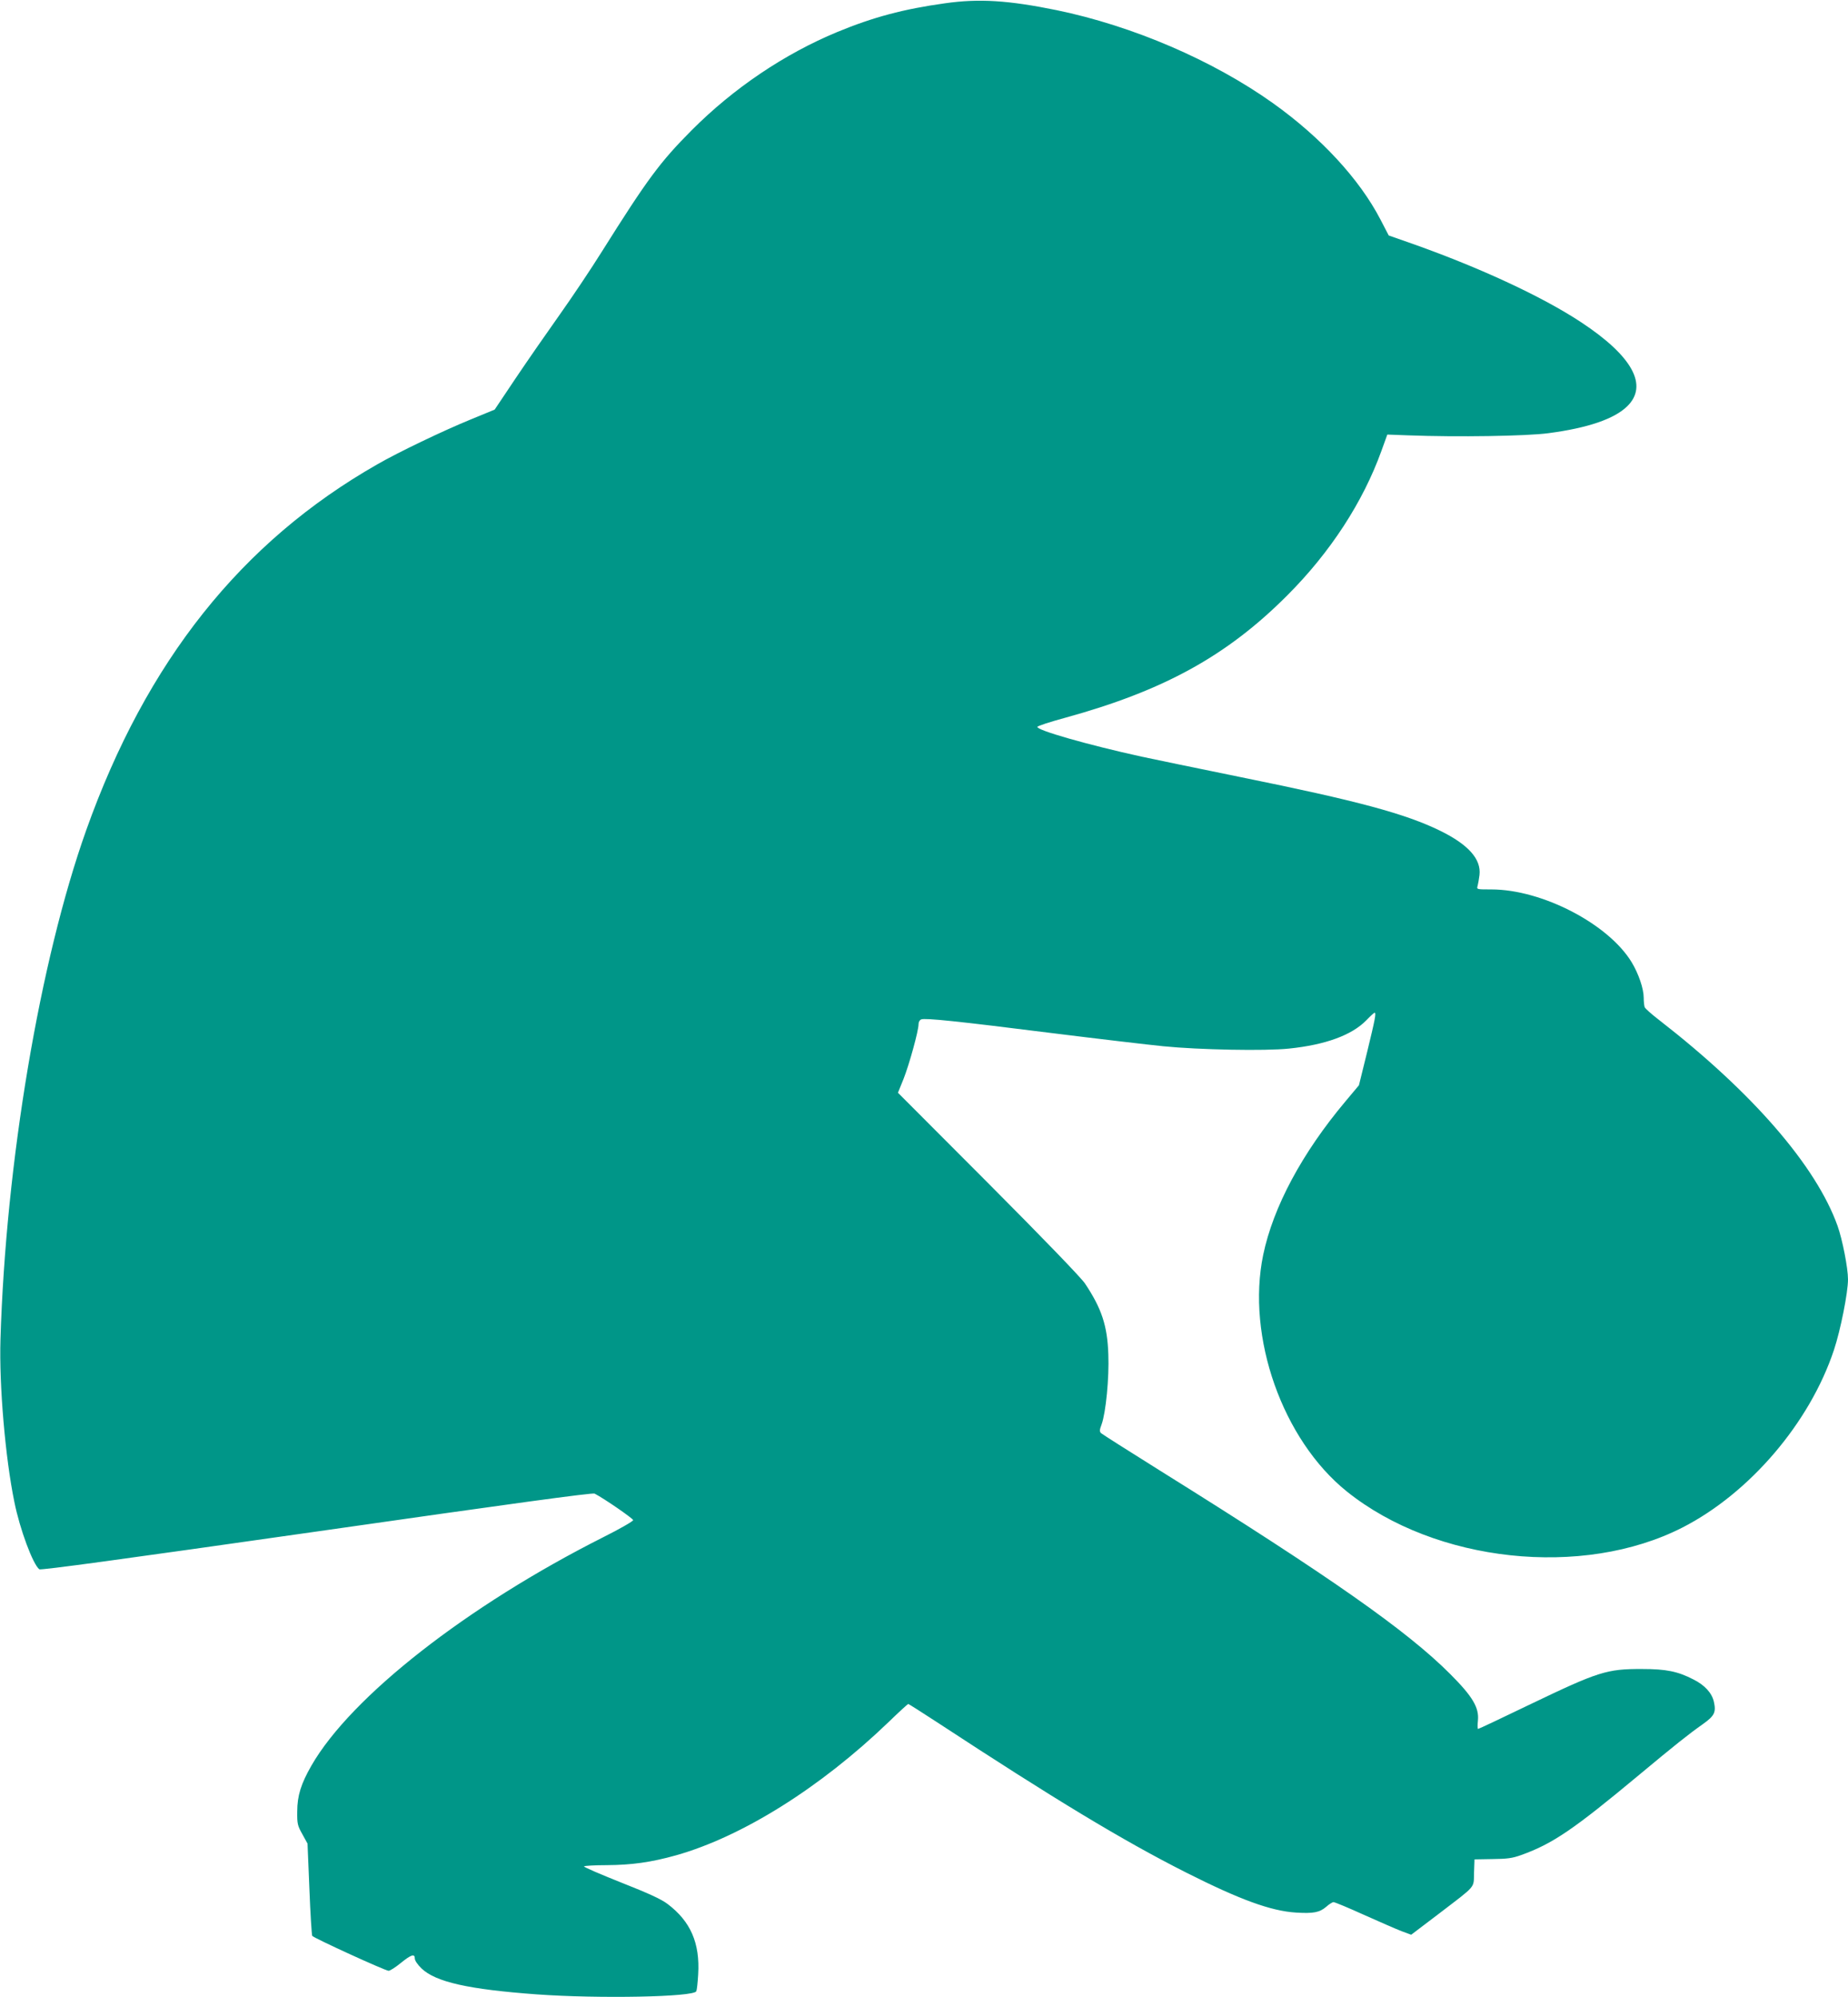 <?xml version="1.0" standalone="no"?>
<!DOCTYPE svg PUBLIC "-//W3C//DTD SVG 20010904//EN"
 "http://www.w3.org/TR/2001/REC-SVG-20010904/DTD/svg10.dtd">
<svg version="1.0" xmlns="http://www.w3.org/2000/svg"
 width="1185pt" height="1280pt" viewBox="0 0 1185 1280"
 preserveAspectRatio="xMidYMid meet">
<g transform="translate(0,1280) scale(0.1,-0.1)"
fill="#009688" stroke="none">
<path d="M6060 12779 c-266 -37 -461 -89 -691 -184 -338 -140 -665 -360 -934
-630 -203 -204 -283 -312 -576 -778 -68 -109 -190 -291 -271 -405 -81 -114
-208 -297 -282 -407 l-134 -200 -158 -65 c-171 -70 -460 -208 -595 -286 -872
-497 -1481 -1263 -1866 -2344 -298 -837 -516 -2133 -550 -3264 -9 -293 31
-759 89 -1041 35 -175 119 -400 160 -432 9 -7 522 63 1778 242 1251 179 1770
250 1783 243 65 -34 247 -160 247 -170 0 -7 -87 -57 -193 -110 -871 -439
-1616 -1021 -1870 -1463 -67 -117 -91 -193 -91 -295 -1 -78 2 -90 33 -145 l33
-60 12 -290 c6 -159 15 -295 18 -301 9 -14 469 -224 490 -224 9 0 44 22 78 50
68 55 90 61 90 28 0 -12 18 -39 43 -63 91 -87 301 -134 737 -166 400 -29 1011
-17 1025 20 4 9 9 57 12 108 12 200 -48 339 -196 451 -41 31 -119 67 -299 138
-133 53 -240 99 -237 103 2 4 69 8 147 8 158 1 282 18 443 63 425 120 926 434
1363 854 66 64 123 116 126 116 3 0 85 -52 183 -116 754 -494 1194 -760 1598
-964 347 -175 545 -247 706 -257 111 -7 151 1 193 37 19 17 40 30 47 30 8 0
95 -36 194 -81 99 -44 208 -92 242 -105 l62 -23 178 135 c243 186 222 161 225
262 l3 86 115 2 c95 1 127 5 185 26 201 72 336 164 755 513 232 193 316 260
411 327 73 52 84 75 69 142 -13 57 -59 107 -131 143 -101 52 -175 67 -329 67
-226 1 -281 -17 -715 -225 -182 -88 -333 -159 -337 -159 -4 0 -4 24 -1 54 8
82 -33 153 -177 297 -277 278 -772 625 -1861 1304 -200 125 -370 233 -378 240
-11 11 -11 20 3 57 27 75 49 298 43 448 -6 184 -43 295 -150 455 -24 36 -269
290 -619 641 l-580 581 36 89 c37 94 96 308 96 350 0 14 7 27 17 31 26 10 229
-11 833 -87 305 -38 629 -76 720 -85 230 -23 654 -31 805 -15 234 24 403 86
496 181 26 27 50 49 53 49 12 0 4 -40 -47 -250 l-53 -215 -88 -105 c-277 -330
-462 -675 -526 -982 -109 -525 124 -1185 536 -1516 568 -456 1513 -558 2153
-231 430 220 816 671 971 1138 42 126 90 367 90 452 0 73 -36 256 -67 343
-138 385 -546 855 -1144 1319 -48 37 -90 74 -93 83 -3 9 -6 36 -6 60 0 58 -33
154 -77 227 -149 246 -575 467 -900 467 -94 0 -95 0 -88 23 3 12 9 43 12 69
12 102 -71 195 -252 284 -226 110 -526 191 -1281 344 -274 56 -560 115 -634
131 -346 76 -675 170 -668 191 2 6 82 32 178 58 633 174 1038 397 1425 785
276 276 485 598 603 925 l38 105 134 -5 c313 -12 761 -5 900 14 251 33 421 91
504 172 137 133 35 321 -294 538 -254 168 -668 359 -1115 515 l-120 42 -53
102 c-134 258 -380 525 -688 745 -386 275 -900 496 -1389 597 -309 63 -497 75
-715 44z"/>
</g>
</svg>
